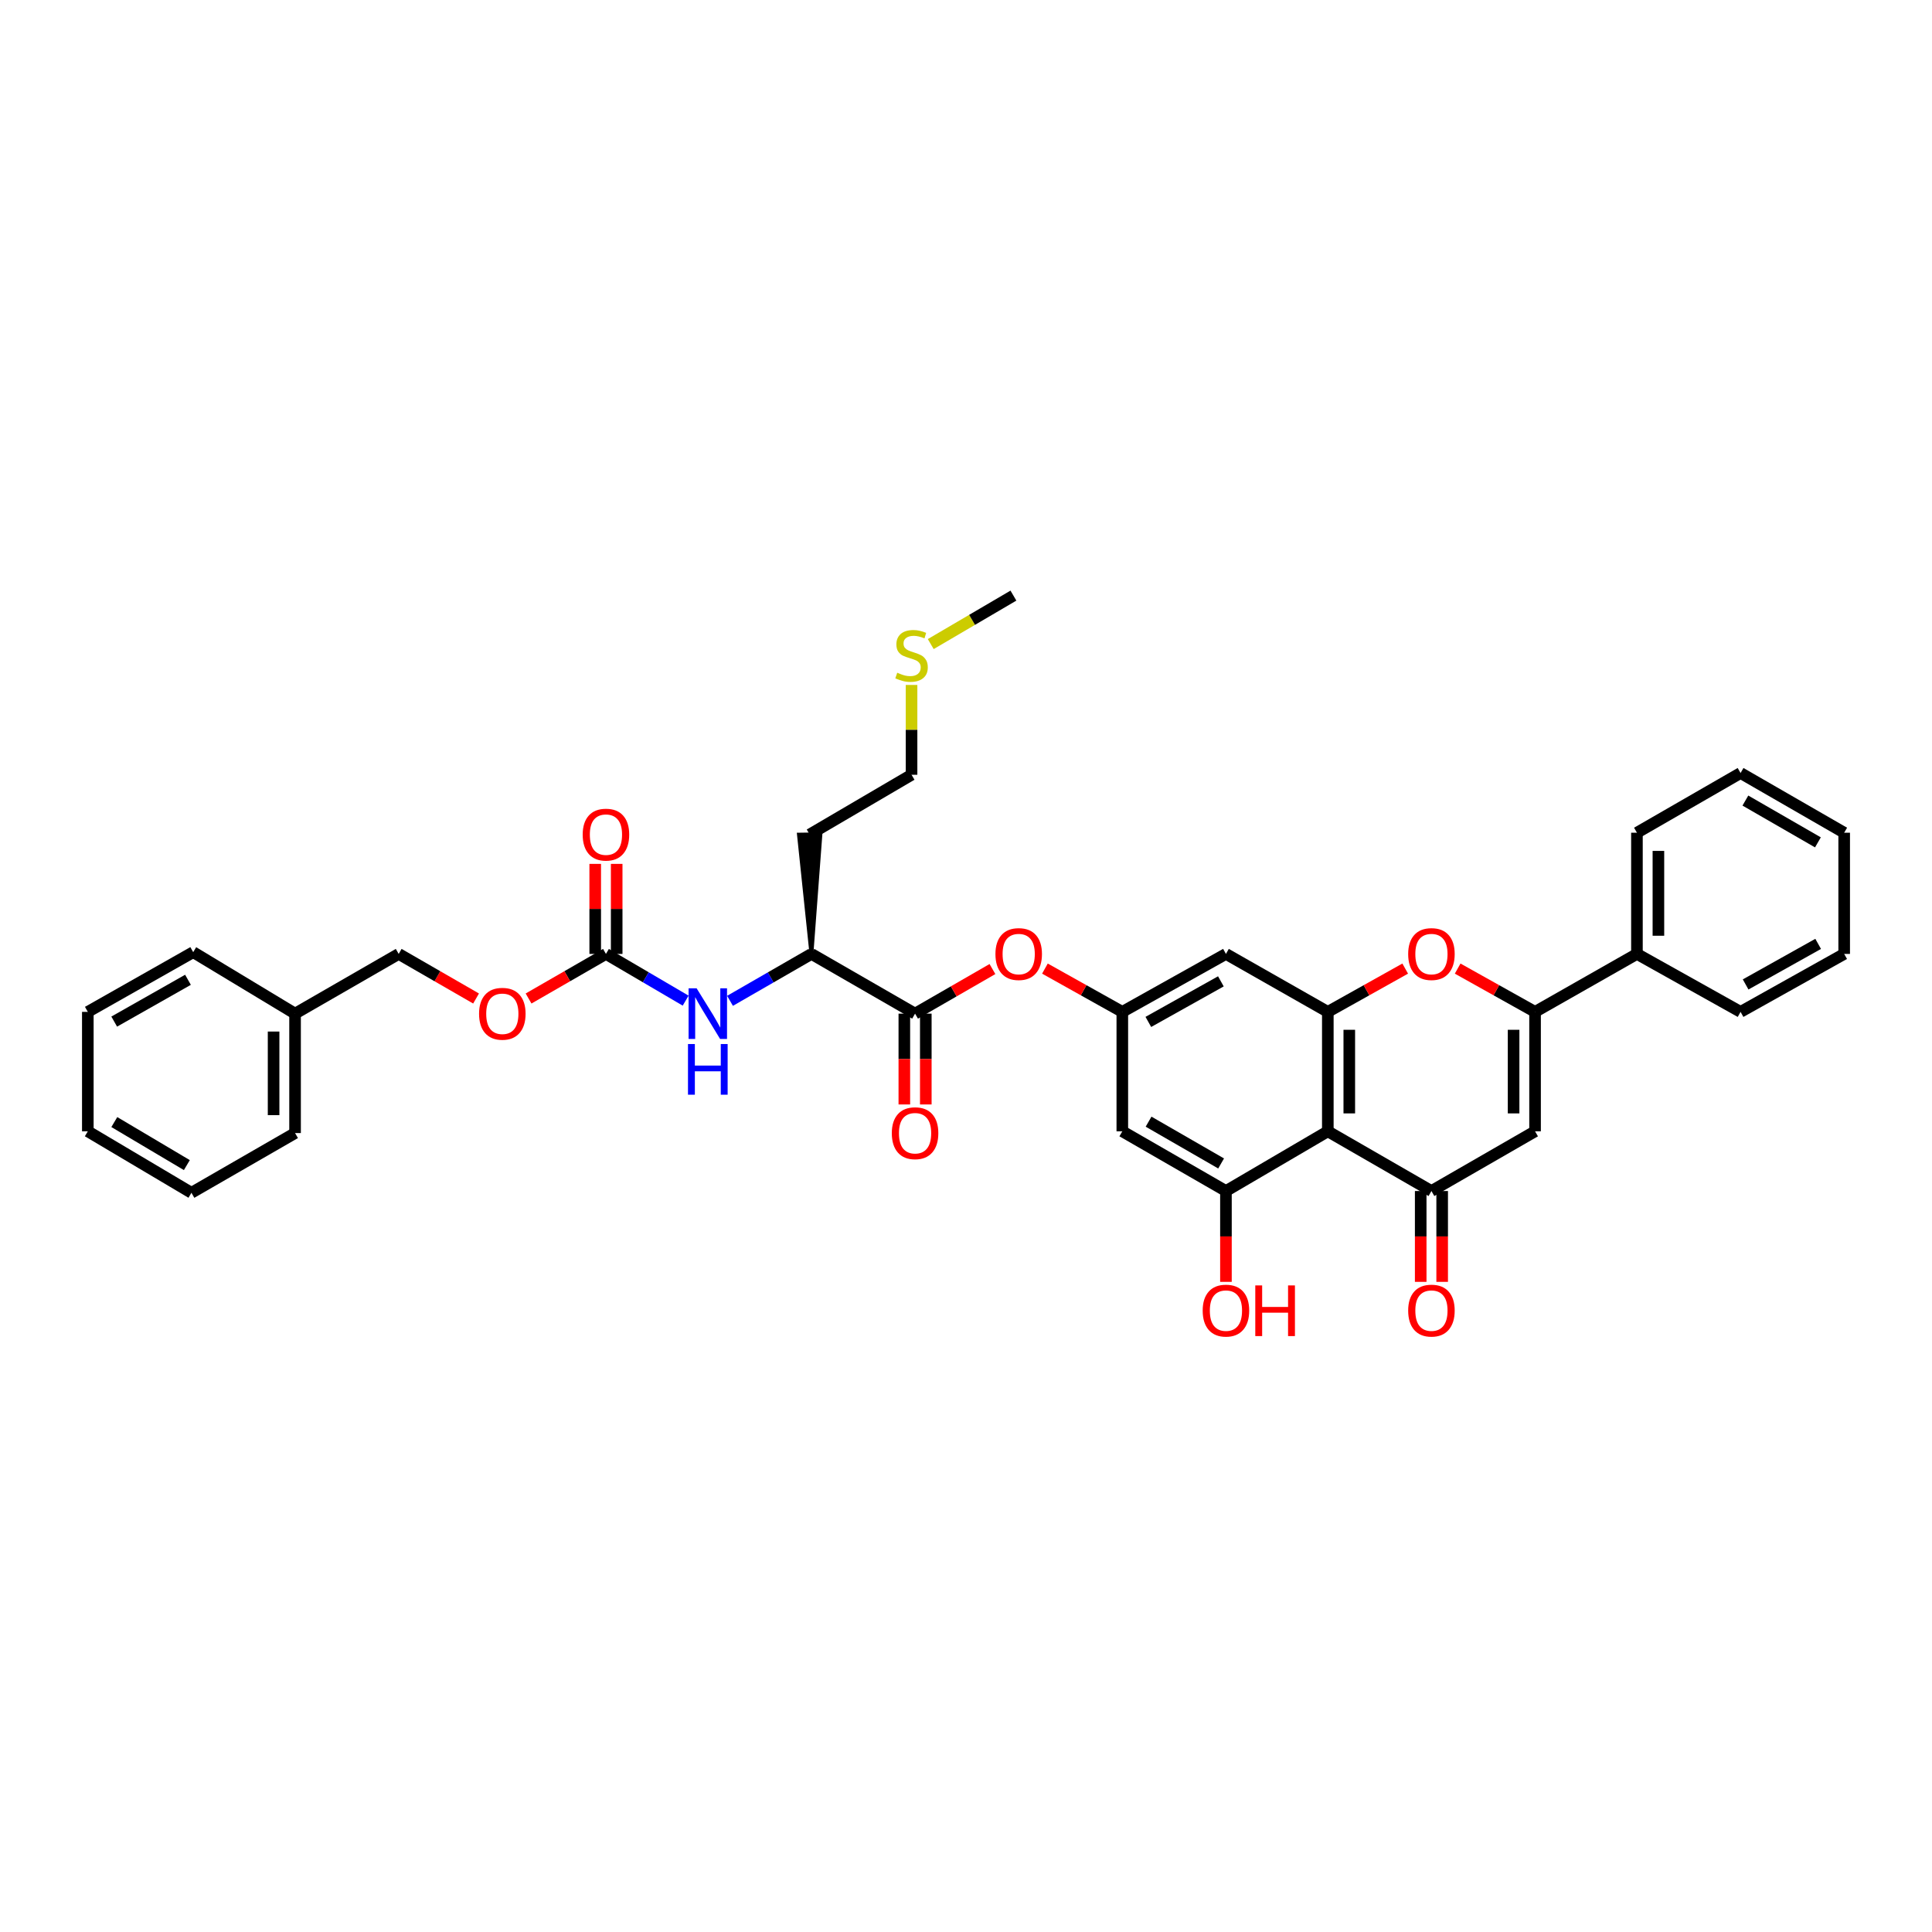 <?xml version='1.0' encoding='iso-8859-1'?>
<svg version='1.1' baseProfile='full'
              xmlns='http://www.w3.org/2000/svg'
                      xmlns:rdkit='http://www.rdkit.org/xml'
                      xmlns:xlink='http://www.w3.org/1999/xlink'
                  xml:space='preserve'
width='1000px' height='1000px' viewBox='0 0 1000 1000'>
<!-- END OF HEADER -->
<rect style='opacity:1.0;fill:#FFFFFF;stroke:none' width='1000' height='1000' x='0' y='0'> </rect>
<path class='bond-0' d='M 687.276,585.564 L 740.908,616.47' style='fill:none;fill-rule:evenodd;stroke:#000000;stroke-width:6px;stroke-linecap:butt;stroke-linejoin:miter;stroke-opacity:1' />
<path class='bond-1' d='M 687.276,585.564 L 687.276,523.746' style='fill:none;fill-rule:evenodd;stroke:#000000;stroke-width:6px;stroke-linecap:butt;stroke-linejoin:miter;stroke-opacity:1' />
<path class='bond-1' d='M 698.389,576.292 L 698.389,533.019' style='fill:none;fill-rule:evenodd;stroke:#000000;stroke-width:6px;stroke-linecap:butt;stroke-linejoin:miter;stroke-opacity:1' />
<path class='bond-2' d='M 687.276,585.564 L 634.545,616.47' style='fill:none;fill-rule:evenodd;stroke:#000000;stroke-width:6px;stroke-linecap:butt;stroke-linejoin:miter;stroke-opacity:1' />
<path class='bond-3' d='M 740.908,616.47 L 794.545,585.564' style='fill:none;fill-rule:evenodd;stroke:#000000;stroke-width:6px;stroke-linecap:butt;stroke-linejoin:miter;stroke-opacity:1' />
<path class='bond-4' d='M 735.351,616.47 L 735.351,639.979' style='fill:none;fill-rule:evenodd;stroke:#000000;stroke-width:6px;stroke-linecap:butt;stroke-linejoin:miter;stroke-opacity:1' />
<path class='bond-4' d='M 735.351,639.979 L 735.351,663.488' style='fill:none;fill-rule:evenodd;stroke:#FF0000;stroke-width:6px;stroke-linecap:butt;stroke-linejoin:miter;stroke-opacity:1' />
<path class='bond-4' d='M 746.464,616.47 L 746.464,639.979' style='fill:none;fill-rule:evenodd;stroke:#000000;stroke-width:6px;stroke-linecap:butt;stroke-linejoin:miter;stroke-opacity:1' />
<path class='bond-4' d='M 746.464,639.979 L 746.464,663.488' style='fill:none;fill-rule:evenodd;stroke:#FF0000;stroke-width:6px;stroke-linecap:butt;stroke-linejoin:miter;stroke-opacity:1' />
<path class='bond-5' d='M 794.545,585.564 L 794.545,523.746' style='fill:none;fill-rule:evenodd;stroke:#000000;stroke-width:6px;stroke-linecap:butt;stroke-linejoin:miter;stroke-opacity:1' />
<path class='bond-5' d='M 783.433,576.292 L 783.433,533.019' style='fill:none;fill-rule:evenodd;stroke:#000000;stroke-width:6px;stroke-linecap:butt;stroke-linejoin:miter;stroke-opacity:1' />
<path class='bond-6' d='M 794.545,523.746 L 774.514,512.543' style='fill:none;fill-rule:evenodd;stroke:#000000;stroke-width:6px;stroke-linecap:butt;stroke-linejoin:miter;stroke-opacity:1' />
<path class='bond-6' d='M 774.514,512.543 L 754.483,501.34' style='fill:none;fill-rule:evenodd;stroke:#FF0000;stroke-width:6px;stroke-linecap:butt;stroke-linejoin:miter;stroke-opacity:1' />
<path class='bond-7' d='M 794.545,523.746 L 847.276,493.748' style='fill:none;fill-rule:evenodd;stroke:#000000;stroke-width:6px;stroke-linecap:butt;stroke-linejoin:miter;stroke-opacity:1' />
<path class='bond-8' d='M 687.276,523.746 L 707.304,512.544' style='fill:none;fill-rule:evenodd;stroke:#000000;stroke-width:6px;stroke-linecap:butt;stroke-linejoin:miter;stroke-opacity:1' />
<path class='bond-8' d='M 707.304,512.544 L 727.332,501.341' style='fill:none;fill-rule:evenodd;stroke:#FF0000;stroke-width:6px;stroke-linecap:butt;stroke-linejoin:miter;stroke-opacity:1' />
<path class='bond-9' d='M 687.276,523.746 L 634.545,493.748' style='fill:none;fill-rule:evenodd;stroke:#000000;stroke-width:6px;stroke-linecap:butt;stroke-linejoin:miter;stroke-opacity:1' />
<path class='bond-10' d='M 634.545,616.47 L 580.908,585.564' style='fill:none;fill-rule:evenodd;stroke:#000000;stroke-width:6px;stroke-linecap:butt;stroke-linejoin:miter;stroke-opacity:1' />
<path class='bond-10' d='M 632.048,602.206 L 594.501,580.572' style='fill:none;fill-rule:evenodd;stroke:#000000;stroke-width:6px;stroke-linecap:butt;stroke-linejoin:miter;stroke-opacity:1' />
<path class='bond-11' d='M 634.545,616.47 L 634.545,639.979' style='fill:none;fill-rule:evenodd;stroke:#000000;stroke-width:6px;stroke-linecap:butt;stroke-linejoin:miter;stroke-opacity:1' />
<path class='bond-11' d='M 634.545,639.979 L 634.545,663.488' style='fill:none;fill-rule:evenodd;stroke:#FF0000;stroke-width:6px;stroke-linecap:butt;stroke-linejoin:miter;stroke-opacity:1' />
<path class='bond-12' d='M 473.638,524.654 L 493.664,513.115' style='fill:none;fill-rule:evenodd;stroke:#000000;stroke-width:6px;stroke-linecap:butt;stroke-linejoin:miter;stroke-opacity:1' />
<path class='bond-12' d='M 493.664,513.115 L 513.689,501.576' style='fill:none;fill-rule:evenodd;stroke:#FF0000;stroke-width:6px;stroke-linecap:butt;stroke-linejoin:miter;stroke-opacity:1' />
<path class='bond-13' d='M 473.638,524.654 L 420,493.748' style='fill:none;fill-rule:evenodd;stroke:#000000;stroke-width:6px;stroke-linecap:butt;stroke-linejoin:miter;stroke-opacity:1' />
<path class='bond-14' d='M 468.081,524.654 L 468.081,548.159' style='fill:none;fill-rule:evenodd;stroke:#000000;stroke-width:6px;stroke-linecap:butt;stroke-linejoin:miter;stroke-opacity:1' />
<path class='bond-14' d='M 468.081,548.159 L 468.081,571.665' style='fill:none;fill-rule:evenodd;stroke:#FF0000;stroke-width:6px;stroke-linecap:butt;stroke-linejoin:miter;stroke-opacity:1' />
<path class='bond-14' d='M 479.194,524.654 L 479.194,548.159' style='fill:none;fill-rule:evenodd;stroke:#000000;stroke-width:6px;stroke-linecap:butt;stroke-linejoin:miter;stroke-opacity:1' />
<path class='bond-14' d='M 479.194,548.159 L 479.194,571.665' style='fill:none;fill-rule:evenodd;stroke:#FF0000;stroke-width:6px;stroke-linecap:butt;stroke-linejoin:miter;stroke-opacity:1' />
<path class='bond-15' d='M 313.638,493.748 L 334.263,505.838' style='fill:none;fill-rule:evenodd;stroke:#000000;stroke-width:6px;stroke-linecap:butt;stroke-linejoin:miter;stroke-opacity:1' />
<path class='bond-15' d='M 334.263,505.838 L 354.888,517.928' style='fill:none;fill-rule:evenodd;stroke:#0000FF;stroke-width:6px;stroke-linecap:butt;stroke-linejoin:miter;stroke-opacity:1' />
<path class='bond-16' d='M 319.194,493.748 L 319.194,470.446' style='fill:none;fill-rule:evenodd;stroke:#000000;stroke-width:6px;stroke-linecap:butt;stroke-linejoin:miter;stroke-opacity:1' />
<path class='bond-16' d='M 319.194,470.446 L 319.194,447.144' style='fill:none;fill-rule:evenodd;stroke:#FF0000;stroke-width:6px;stroke-linecap:butt;stroke-linejoin:miter;stroke-opacity:1' />
<path class='bond-16' d='M 308.081,493.748 L 308.081,470.446' style='fill:none;fill-rule:evenodd;stroke:#000000;stroke-width:6px;stroke-linecap:butt;stroke-linejoin:miter;stroke-opacity:1' />
<path class='bond-16' d='M 308.081,470.446 L 308.081,447.144' style='fill:none;fill-rule:evenodd;stroke:#FF0000;stroke-width:6px;stroke-linecap:butt;stroke-linejoin:miter;stroke-opacity:1' />
<path class='bond-17' d='M 313.638,493.748 L 293.612,505.287' style='fill:none;fill-rule:evenodd;stroke:#000000;stroke-width:6px;stroke-linecap:butt;stroke-linejoin:miter;stroke-opacity:1' />
<path class='bond-17' d='M 293.612,505.287 L 273.587,516.825' style='fill:none;fill-rule:evenodd;stroke:#FF0000;stroke-width:6px;stroke-linecap:butt;stroke-linejoin:miter;stroke-opacity:1' />
<path class='bond-18' d='M 580.908,523.746 L 580.908,585.564' style='fill:none;fill-rule:evenodd;stroke:#000000;stroke-width:6px;stroke-linecap:butt;stroke-linejoin:miter;stroke-opacity:1' />
<path class='bond-19' d='M 580.908,523.746 L 560.879,512.544' style='fill:none;fill-rule:evenodd;stroke:#000000;stroke-width:6px;stroke-linecap:butt;stroke-linejoin:miter;stroke-opacity:1' />
<path class='bond-19' d='M 560.879,512.544 L 540.851,501.341' style='fill:none;fill-rule:evenodd;stroke:#FF0000;stroke-width:6px;stroke-linecap:butt;stroke-linejoin:miter;stroke-opacity:1' />
<path class='bond-20' d='M 580.908,523.746 L 634.545,493.748' style='fill:none;fill-rule:evenodd;stroke:#000000;stroke-width:6px;stroke-linecap:butt;stroke-linejoin:miter;stroke-opacity:1' />
<path class='bond-20' d='M 594.378,528.945 L 631.924,507.947' style='fill:none;fill-rule:evenodd;stroke:#000000;stroke-width:6px;stroke-linecap:butt;stroke-linejoin:miter;stroke-opacity:1' />
<path class='bond-21' d='M 377.856,518.031 L 398.928,505.889' style='fill:none;fill-rule:evenodd;stroke:#0000FF;stroke-width:6px;stroke-linecap:butt;stroke-linejoin:miter;stroke-opacity:1' />
<path class='bond-21' d='M 398.928,505.889 L 420,493.748' style='fill:none;fill-rule:evenodd;stroke:#000000;stroke-width:6px;stroke-linecap:butt;stroke-linejoin:miter;stroke-opacity:1' />
<path class='bond-22' d='M 420,493.748 L 424.648,431.848 L 413.537,432.011 Z' style='fill:#000000;fill-rule:evenodd;fill-opacity:1;stroke:#000000;stroke-width:2px;stroke-linecap:butt;stroke-linejoin:miter;stroke-opacity:1;' />
<path class='bond-23' d='M 847.276,493.748 L 847.276,431.016' style='fill:none;fill-rule:evenodd;stroke:#000000;stroke-width:6px;stroke-linecap:butt;stroke-linejoin:miter;stroke-opacity:1' />
<path class='bond-23' d='M 858.389,484.338 L 858.389,440.426' style='fill:none;fill-rule:evenodd;stroke:#000000;stroke-width:6px;stroke-linecap:butt;stroke-linejoin:miter;stroke-opacity:1' />
<path class='bond-24' d='M 847.276,493.748 L 900.914,523.746' style='fill:none;fill-rule:evenodd;stroke:#000000;stroke-width:6px;stroke-linecap:butt;stroke-linejoin:miter;stroke-opacity:1' />
<path class='bond-25' d='M 246.413,516.825 L 226.388,505.287' style='fill:none;fill-rule:evenodd;stroke:#FF0000;stroke-width:6px;stroke-linecap:butt;stroke-linejoin:miter;stroke-opacity:1' />
<path class='bond-25' d='M 226.388,505.287 L 206.362,493.748' style='fill:none;fill-rule:evenodd;stroke:#000000;stroke-width:6px;stroke-linecap:butt;stroke-linejoin:miter;stroke-opacity:1' />
<path class='bond-26' d='M 419.092,431.93 L 471.817,401.017' style='fill:none;fill-rule:evenodd;stroke:#000000;stroke-width:6px;stroke-linecap:butt;stroke-linejoin:miter;stroke-opacity:1' />
<path class='bond-27' d='M 206.362,493.748 L 152.724,524.654' style='fill:none;fill-rule:evenodd;stroke:#000000;stroke-width:6px;stroke-linecap:butt;stroke-linejoin:miter;stroke-opacity:1' />
<path class='bond-28' d='M 471.817,354.525 L 471.817,377.771' style='fill:none;fill-rule:evenodd;stroke:#CCCC00;stroke-width:6px;stroke-linecap:butt;stroke-linejoin:miter;stroke-opacity:1' />
<path class='bond-28' d='M 471.817,377.771 L 471.817,401.017' style='fill:none;fill-rule:evenodd;stroke:#000000;stroke-width:6px;stroke-linecap:butt;stroke-linejoin:miter;stroke-opacity:1' />
<path class='bond-29' d='M 481.753,333.374 L 503.15,320.831' style='fill:none;fill-rule:evenodd;stroke:#CCCC00;stroke-width:6px;stroke-linecap:butt;stroke-linejoin:miter;stroke-opacity:1' />
<path class='bond-29' d='M 503.15,320.831 L 524.547,308.287' style='fill:none;fill-rule:evenodd;stroke:#000000;stroke-width:6px;stroke-linecap:butt;stroke-linejoin:miter;stroke-opacity:1' />
<path class='bond-30' d='M 152.724,524.654 L 152.724,586.472' style='fill:none;fill-rule:evenodd;stroke:#000000;stroke-width:6px;stroke-linecap:butt;stroke-linejoin:miter;stroke-opacity:1' />
<path class='bond-30' d='M 141.611,533.927 L 141.611,577.199' style='fill:none;fill-rule:evenodd;stroke:#000000;stroke-width:6px;stroke-linecap:butt;stroke-linejoin:miter;stroke-opacity:1' />
<path class='bond-31' d='M 152.724,524.654 L 100,492.834' style='fill:none;fill-rule:evenodd;stroke:#000000;stroke-width:6px;stroke-linecap:butt;stroke-linejoin:miter;stroke-opacity:1' />
<path class='bond-32' d='M 847.276,431.016 L 900.914,400.11' style='fill:none;fill-rule:evenodd;stroke:#000000;stroke-width:6px;stroke-linecap:butt;stroke-linejoin:miter;stroke-opacity:1' />
<path class='bond-33' d='M 900.914,523.746 L 954.545,493.748' style='fill:none;fill-rule:evenodd;stroke:#000000;stroke-width:6px;stroke-linecap:butt;stroke-linejoin:miter;stroke-opacity:1' />
<path class='bond-33' d='M 903.534,509.548 L 941.076,488.549' style='fill:none;fill-rule:evenodd;stroke:#000000;stroke-width:6px;stroke-linecap:butt;stroke-linejoin:miter;stroke-opacity:1' />
<path class='bond-34' d='M 152.724,586.472 L 99.086,617.384' style='fill:none;fill-rule:evenodd;stroke:#000000;stroke-width:6px;stroke-linecap:butt;stroke-linejoin:miter;stroke-opacity:1' />
<path class='bond-35' d='M 100,492.834 L 45.455,523.746' style='fill:none;fill-rule:evenodd;stroke:#000000;stroke-width:6px;stroke-linecap:butt;stroke-linejoin:miter;stroke-opacity:1' />
<path class='bond-35' d='M 97.297,507.139 L 59.115,528.778' style='fill:none;fill-rule:evenodd;stroke:#000000;stroke-width:6px;stroke-linecap:butt;stroke-linejoin:miter;stroke-opacity:1' />
<path class='bond-36' d='M 900.914,400.11 L 954.545,431.016' style='fill:none;fill-rule:evenodd;stroke:#000000;stroke-width:6px;stroke-linecap:butt;stroke-linejoin:miter;stroke-opacity:1' />
<path class='bond-36' d='M 903.41,414.374 L 940.952,436.008' style='fill:none;fill-rule:evenodd;stroke:#000000;stroke-width:6px;stroke-linecap:butt;stroke-linejoin:miter;stroke-opacity:1' />
<path class='bond-37' d='M 954.545,493.748 L 954.545,431.016' style='fill:none;fill-rule:evenodd;stroke:#000000;stroke-width:6px;stroke-linecap:butt;stroke-linejoin:miter;stroke-opacity:1' />
<path class='bond-38' d='M 45.455,523.746 L 45.455,585.564' style='fill:none;fill-rule:evenodd;stroke:#000000;stroke-width:6px;stroke-linecap:butt;stroke-linejoin:miter;stroke-opacity:1' />
<path class='bond-39' d='M 99.086,617.384 L 45.455,585.564' style='fill:none;fill-rule:evenodd;stroke:#000000;stroke-width:6px;stroke-linecap:butt;stroke-linejoin:miter;stroke-opacity:1' />
<path class='bond-39' d='M 96.712,603.054 L 59.17,580.78' style='fill:none;fill-rule:evenodd;stroke:#000000;stroke-width:6px;stroke-linecap:butt;stroke-linejoin:miter;stroke-opacity:1' />
<path  class='atom-5' d='M 728.869 493.822
Q 728.869 487.525, 731.98 484.006
Q 735.092 480.486, 740.908 480.486
Q 746.723 480.486, 749.835 484.006
Q 752.946 487.525, 752.946 493.822
Q 752.946 500.193, 749.798 503.823
Q 746.649 507.417, 740.908 507.417
Q 735.129 507.417, 731.98 503.823
Q 728.869 500.23, 728.869 493.822
M 740.908 504.453
Q 744.908 504.453, 747.057 501.786
Q 749.242 499.082, 749.242 493.822
Q 749.242 488.673, 747.057 486.08
Q 744.908 483.45, 740.908 483.45
Q 736.907 483.45, 734.721 486.043
Q 732.573 488.636, 732.573 493.822
Q 732.573 499.119, 734.721 501.786
Q 736.907 504.453, 740.908 504.453
' fill='#FF0000'/>
<path  class='atom-12' d='M 360.565 511.541
L 369.159 525.432
Q 370.011 526.802, 371.381 529.284
Q 372.752 531.766, 372.826 531.914
L 372.826 511.541
L 376.308 511.541
L 376.308 537.767
L 372.715 537.767
L 363.491 522.579
Q 362.417 520.801, 361.269 518.764
Q 360.157 516.727, 359.824 516.097
L 359.824 537.767
L 356.416 537.767
L 356.416 511.541
L 360.565 511.541
' fill='#0000FF'/>
<path  class='atom-12' d='M 356.101 540.39
L 359.657 540.39
L 359.657 551.539
L 373.067 551.539
L 373.067 540.39
L 376.623 540.39
L 376.623 566.616
L 373.067 566.616
L 373.067 554.503
L 359.657 554.503
L 359.657 566.616
L 356.101 566.616
L 356.101 540.39
' fill='#0000FF'/>
<path  class='atom-13' d='M 515.237 493.822
Q 515.237 487.525, 518.349 484.006
Q 521.46 480.486, 527.276 480.486
Q 533.092 480.486, 536.203 484.006
Q 539.315 487.525, 539.315 493.822
Q 539.315 500.193, 536.166 503.823
Q 533.017 507.417, 527.276 507.417
Q 521.497 507.417, 518.349 503.823
Q 515.237 500.23, 515.237 493.822
M 527.276 504.453
Q 531.276 504.453, 533.425 501.786
Q 535.61 499.082, 535.61 493.822
Q 535.61 488.673, 533.425 486.08
Q 531.276 483.45, 527.276 483.45
Q 523.275 483.45, 521.09 486.043
Q 518.941 488.636, 518.941 493.822
Q 518.941 499.119, 521.09 501.786
Q 523.275 504.453, 527.276 504.453
' fill='#FF0000'/>
<path  class='atom-15' d='M 728.869 678.369
Q 728.869 672.072, 731.98 668.553
Q 735.092 665.033, 740.908 665.033
Q 746.723 665.033, 749.835 668.553
Q 752.946 672.072, 752.946 678.369
Q 752.946 684.74, 749.798 688.37
Q 746.649 691.964, 740.908 691.964
Q 735.129 691.964, 731.98 688.37
Q 728.869 684.777, 728.869 678.369
M 740.908 689
Q 744.908 689, 747.057 686.333
Q 749.242 683.629, 749.242 678.369
Q 749.242 673.22, 747.057 670.627
Q 744.908 667.997, 740.908 667.997
Q 736.907 667.997, 734.721 670.59
Q 732.573 673.183, 732.573 678.369
Q 732.573 683.666, 734.721 686.333
Q 736.907 689, 740.908 689
' fill='#FF0000'/>
<path  class='atom-17' d='M 461.599 586.546
Q 461.599 580.249, 464.711 576.73
Q 467.822 573.211, 473.638 573.211
Q 479.454 573.211, 482.565 576.73
Q 485.677 580.249, 485.677 586.546
Q 485.677 592.917, 482.528 596.548
Q 479.38 600.141, 473.638 600.141
Q 467.859 600.141, 464.711 596.548
Q 461.599 592.954, 461.599 586.546
M 473.638 597.177
Q 477.639 597.177, 479.787 594.51
Q 481.973 591.806, 481.973 586.546
Q 481.973 581.397, 479.787 578.804
Q 477.639 576.174, 473.638 576.174
Q 469.637 576.174, 467.452 578.767
Q 465.303 581.36, 465.303 586.546
Q 465.303 591.843, 467.452 594.51
Q 469.637 597.177, 473.638 597.177
' fill='#FF0000'/>
<path  class='atom-18' d='M 301.599 432.004
Q 301.599 425.706, 304.711 422.187
Q 307.822 418.668, 313.638 418.668
Q 319.454 418.668, 322.565 422.187
Q 325.677 425.706, 325.677 432.004
Q 325.677 438.375, 322.528 442.005
Q 319.38 445.598, 313.638 445.598
Q 307.859 445.598, 304.711 442.005
Q 301.599 438.412, 301.599 432.004
M 313.638 442.635
Q 317.639 442.635, 319.787 439.968
Q 321.973 437.264, 321.973 432.004
Q 321.973 426.855, 319.787 424.262
Q 317.639 421.632, 313.638 421.632
Q 309.637 421.632, 307.452 424.225
Q 305.303 426.818, 305.303 432.004
Q 305.303 437.301, 307.452 439.968
Q 309.637 442.635, 313.638 442.635
' fill='#FF0000'/>
<path  class='atom-19' d='M 247.961 524.728
Q 247.961 518.431, 251.073 514.912
Q 254.184 511.392, 260 511.392
Q 265.816 511.392, 268.927 514.912
Q 272.039 518.431, 272.039 524.728
Q 272.039 531.099, 268.89 534.729
Q 265.742 538.323, 260 538.323
Q 254.221 538.323, 251.073 534.729
Q 247.961 531.136, 247.961 524.728
M 260 535.359
Q 264.001 535.359, 266.149 532.692
Q 268.335 529.988, 268.335 524.728
Q 268.335 519.579, 266.149 516.986
Q 264.001 514.356, 260 514.356
Q 255.999 514.356, 253.814 516.949
Q 251.665 519.542, 251.665 524.728
Q 251.665 530.025, 253.814 532.692
Q 255.999 535.359, 260 535.359
' fill='#FF0000'/>
<path  class='atom-20' d='M 622.507 678.369
Q 622.507 672.072, 625.618 668.553
Q 628.73 665.033, 634.545 665.033
Q 640.361 665.033, 643.473 668.553
Q 646.584 672.072, 646.584 678.369
Q 646.584 684.74, 643.436 688.37
Q 640.287 691.964, 634.545 691.964
Q 628.767 691.964, 625.618 688.37
Q 622.507 684.777, 622.507 678.369
M 634.545 689
Q 638.546 689, 640.695 686.333
Q 642.88 683.629, 642.88 678.369
Q 642.88 673.22, 640.695 670.627
Q 638.546 667.997, 634.545 667.997
Q 630.545 667.997, 628.359 670.59
Q 626.211 673.183, 626.211 678.369
Q 626.211 683.666, 628.359 686.333
Q 630.545 689, 634.545 689
' fill='#FF0000'/>
<path  class='atom-20' d='M 649.733 665.33
L 653.289 665.33
L 653.289 676.48
L 666.699 676.48
L 666.699 665.33
L 670.255 665.33
L 670.255 691.556
L 666.699 691.556
L 666.699 679.443
L 653.289 679.443
L 653.289 691.556
L 649.733 691.556
L 649.733 665.33
' fill='#FF0000'/>
<path  class='atom-23' d='M 464.408 348.201
Q 464.704 348.312, 465.927 348.83
Q 467.149 349.349, 468.483 349.682
Q 469.853 349.979, 471.187 349.979
Q 473.669 349.979, 475.113 348.793
Q 476.558 347.571, 476.558 345.459
Q 476.558 344.015, 475.817 343.126
Q 475.113 342.237, 474.002 341.755
Q 472.891 341.274, 471.039 340.718
Q 468.705 340.014, 467.297 339.347
Q 465.927 338.681, 464.927 337.273
Q 463.964 335.865, 463.964 333.495
Q 463.964 330.198, 466.186 328.16
Q 468.446 326.123, 472.891 326.123
Q 475.928 326.123, 479.373 327.568
L 478.521 330.42
Q 475.373 329.124, 473.002 329.124
Q 470.446 329.124, 469.038 330.198
Q 467.631 331.235, 467.668 333.05
Q 467.668 334.458, 468.372 335.31
Q 469.113 336.162, 470.15 336.643
Q 471.224 337.125, 473.002 337.68
Q 475.373 338.421, 476.78 339.162
Q 478.188 339.903, 479.188 341.422
Q 480.225 342.904, 480.225 345.459
Q 480.225 349.09, 477.781 351.053
Q 475.373 352.979, 471.335 352.979
Q 469.001 352.979, 467.223 352.461
Q 465.482 351.979, 463.408 351.127
L 464.408 348.201
' fill='#CCCC00'/>
</svg>
